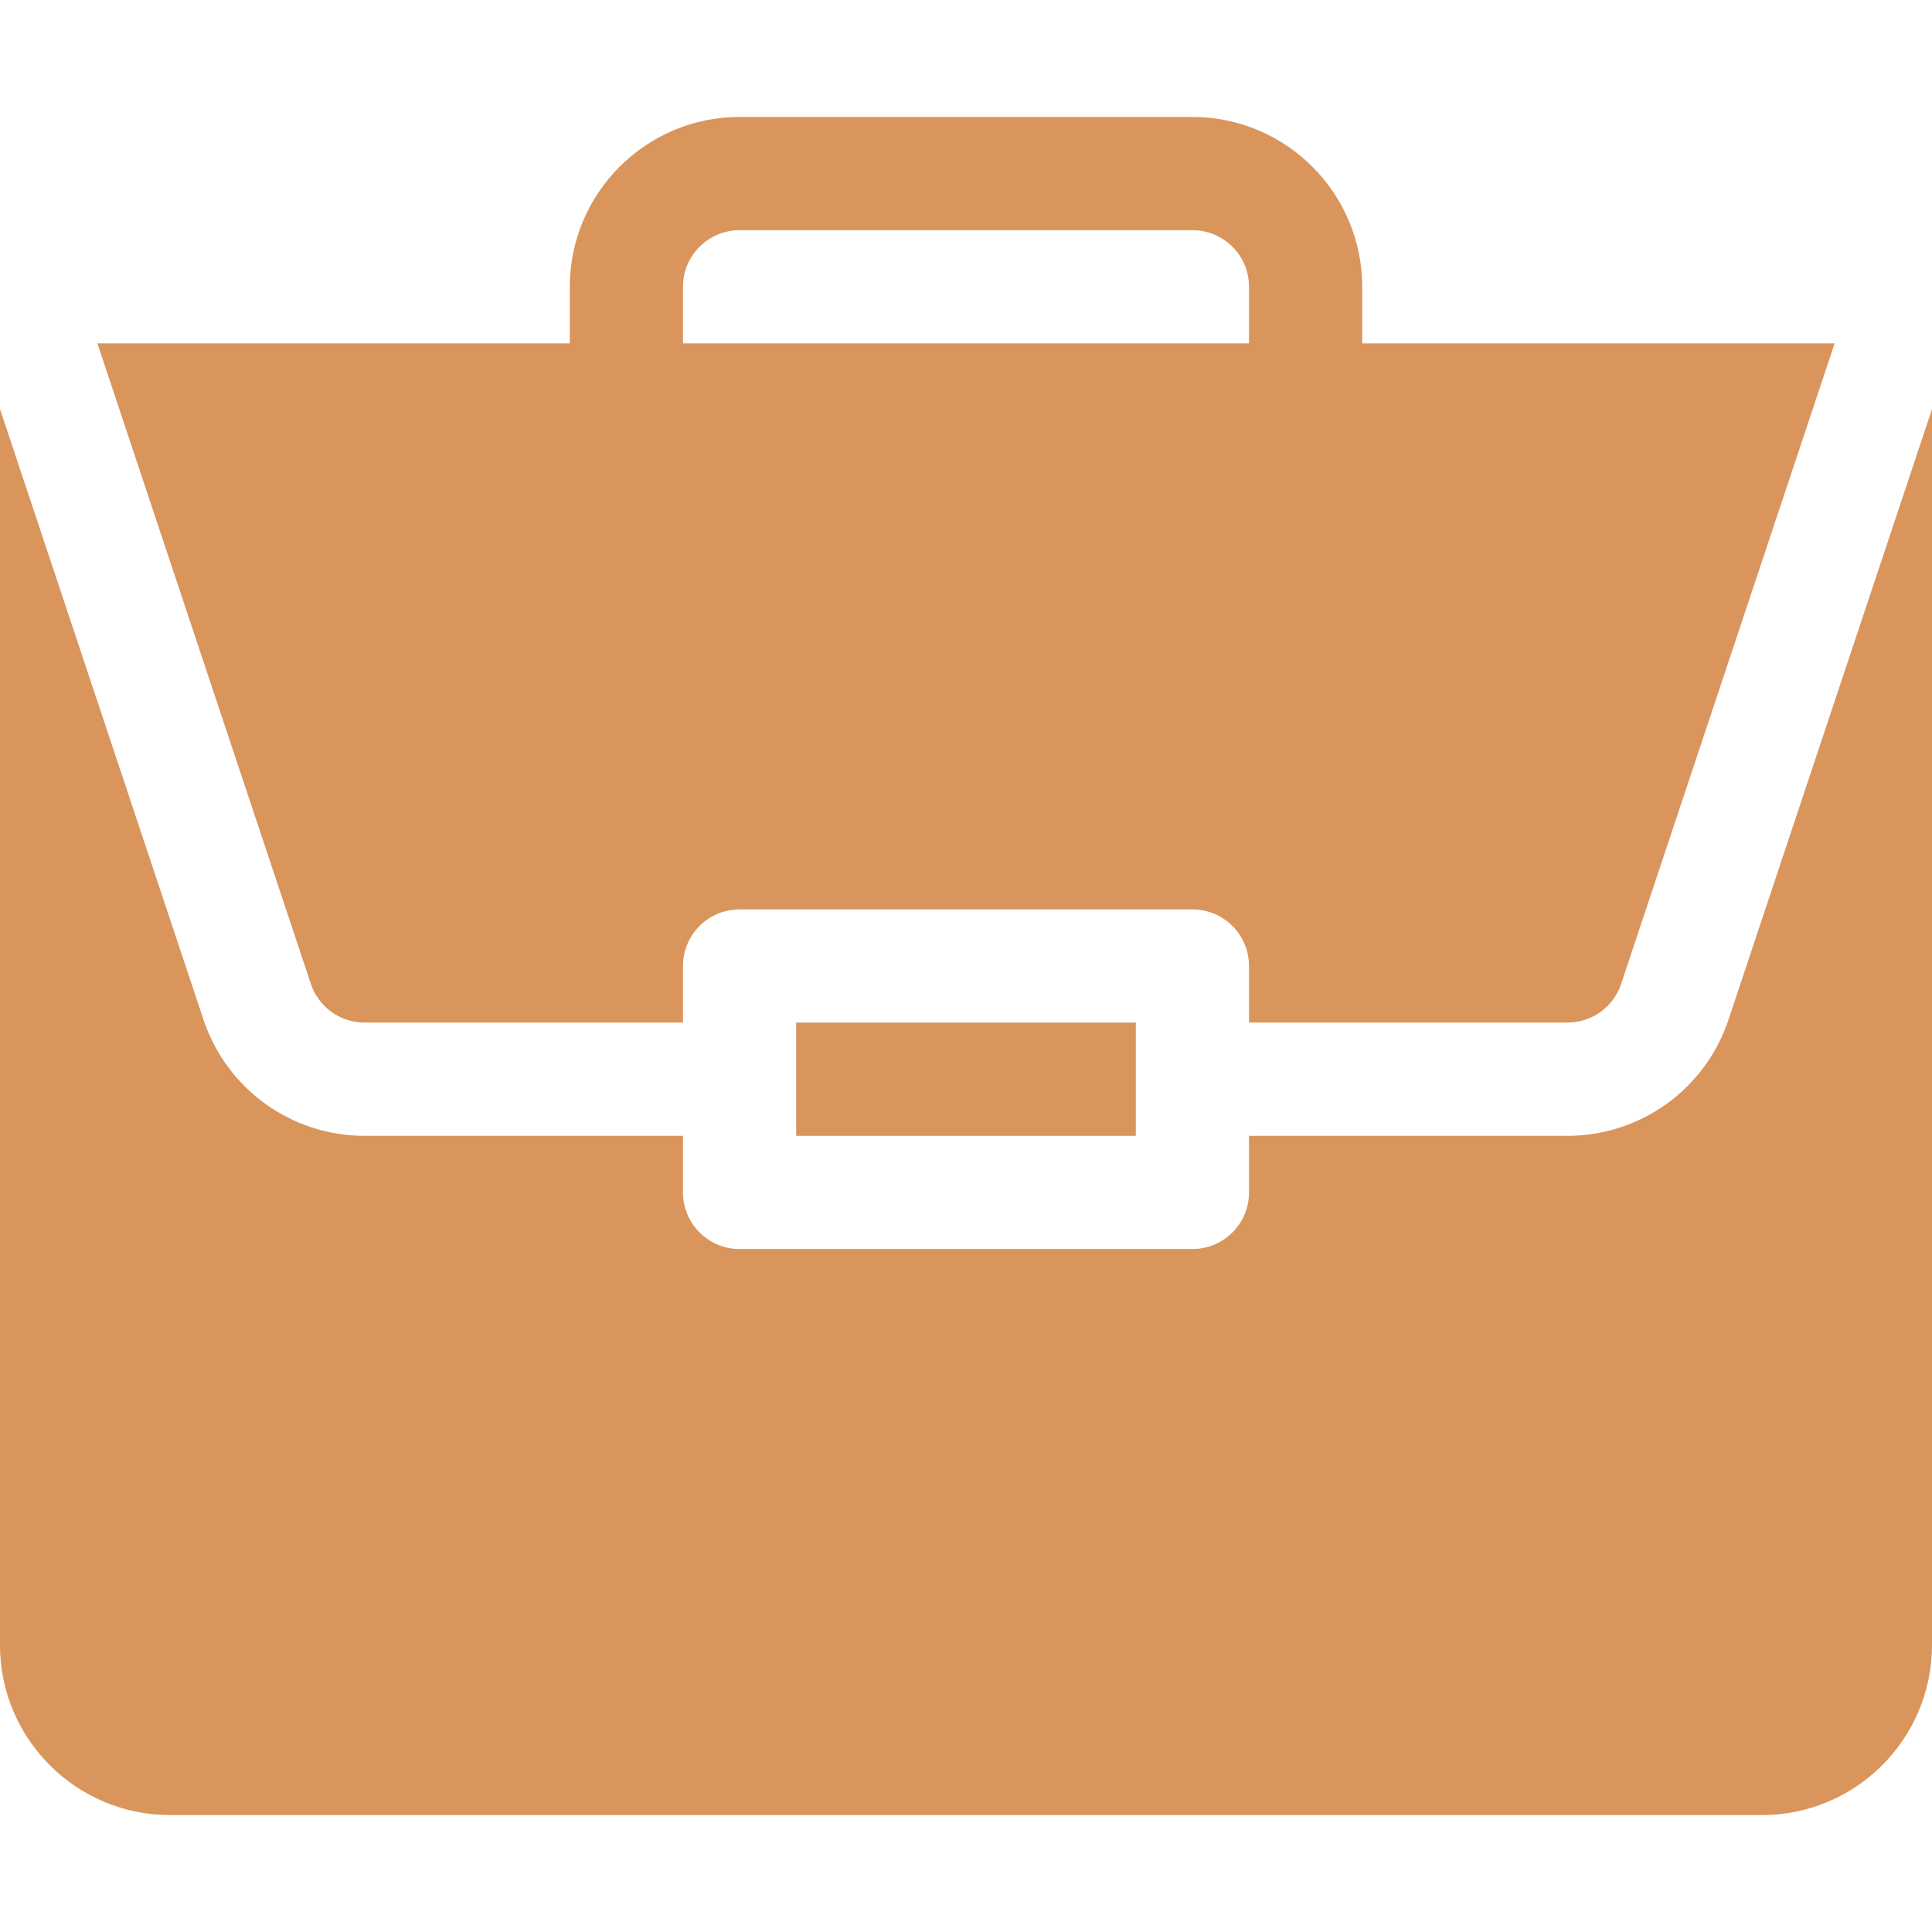 <?xml version="1.0" encoding="UTF-8"?> <svg xmlns="http://www.w3.org/2000/svg" width="41" height="41" viewBox="0 0 41 41" fill="none"><path d="M16.896 21.701H24.104V24.104H16.896V21.701Z" fill="#DA955C"></path><path d="M33.263 24.104H26.506V25.305C26.506 25.968 25.968 26.506 25.305 26.506H15.695C15.031 26.506 14.494 25.968 14.494 25.305V24.104H7.737C6.184 24.104 4.811 23.113 4.319 21.64L0 8.681V34.914C0 36.901 1.617 38.518 3.604 38.518H37.397C39.383 38.518 41 36.901 41 34.914V8.682L36.681 21.64C36.189 23.113 34.816 24.104 33.263 24.104Z" fill="#DA955C"></path><path d="M25.305 2.482H15.695C13.708 2.482 12.092 4.099 12.092 6.086V7.287H2.067L6.597 20.88C6.761 21.372 7.22 21.701 7.737 21.701H14.494V20.5C14.494 19.836 15.031 19.299 15.695 19.299H25.305C25.968 19.299 26.506 19.836 26.506 20.5V21.701H33.263C33.78 21.701 34.239 21.372 34.403 20.88L38.934 7.287H28.908V6.086C28.908 4.099 27.292 2.482 25.305 2.482ZM14.494 7.287V6.086C14.494 5.423 15.033 4.885 15.695 4.885H25.305C25.968 4.885 26.506 5.423 26.506 6.086V7.287H14.494Z" fill="#DA955C"></path></svg> 